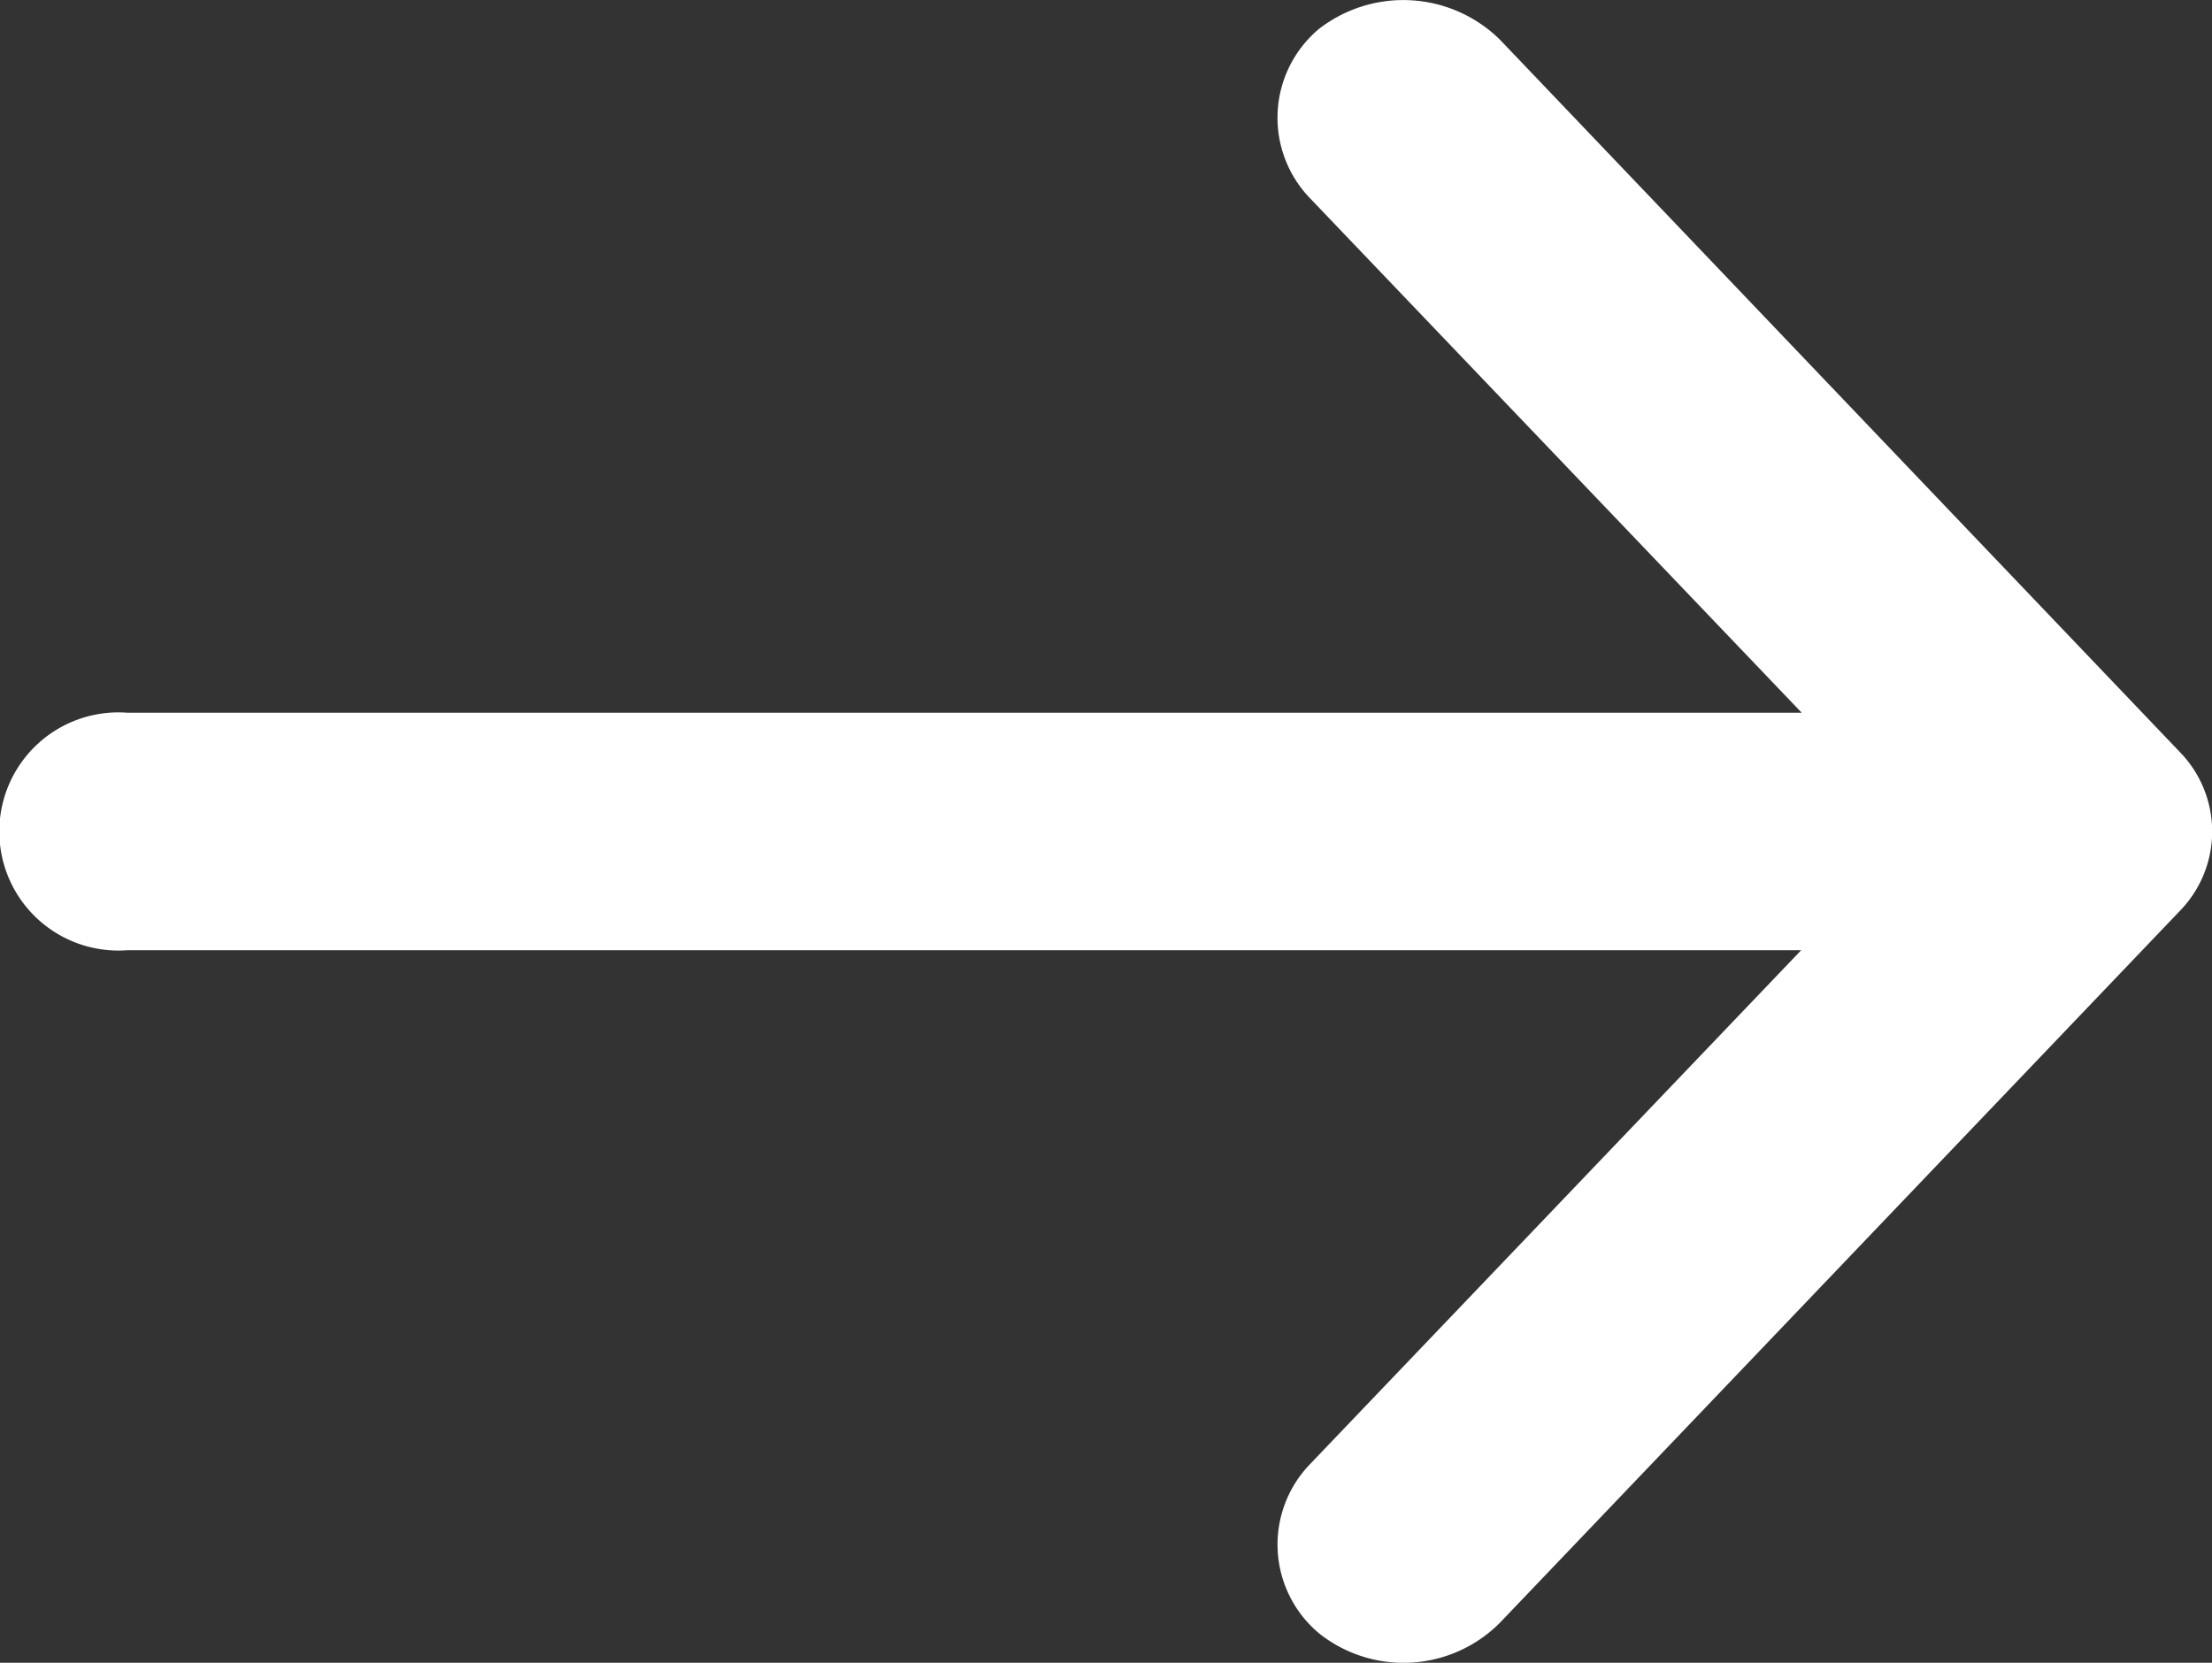 <svg xmlns="http://www.w3.org/2000/svg" width="12.535" height="9.425" viewBox="0 0 12.535 9.425">
  <rect x="0" y="0" width="12.535" height="9.425" fill="#333333" stroke="none"/>
  <g id="noun_Arrow_2311220" transform="translate(-76.748 10.893)">
    <g id="Grupo_3" data-name="Grupo 3" transform="translate(76.748 -10.893)">
      <path id="Trazado_5" data-name="Trazado 5" d="M36.354,985.622,32.5,981.583a.78.78,0,0,0-1.027-.06.657.657,0,0,0-.05.958l2.787,2.917H24.723a.675.675,0,1,0,0,1.346h9.484l-2.787,2.917a.656.656,0,0,0,.057.957.77.77,0,0,0,1.02-.059l3.857-4.039A.645.645,0,0,0,36.354,985.622Z" transform="translate(-24 -981.358)" fill="#fff"/>
    </g>
  </g>
</svg>
